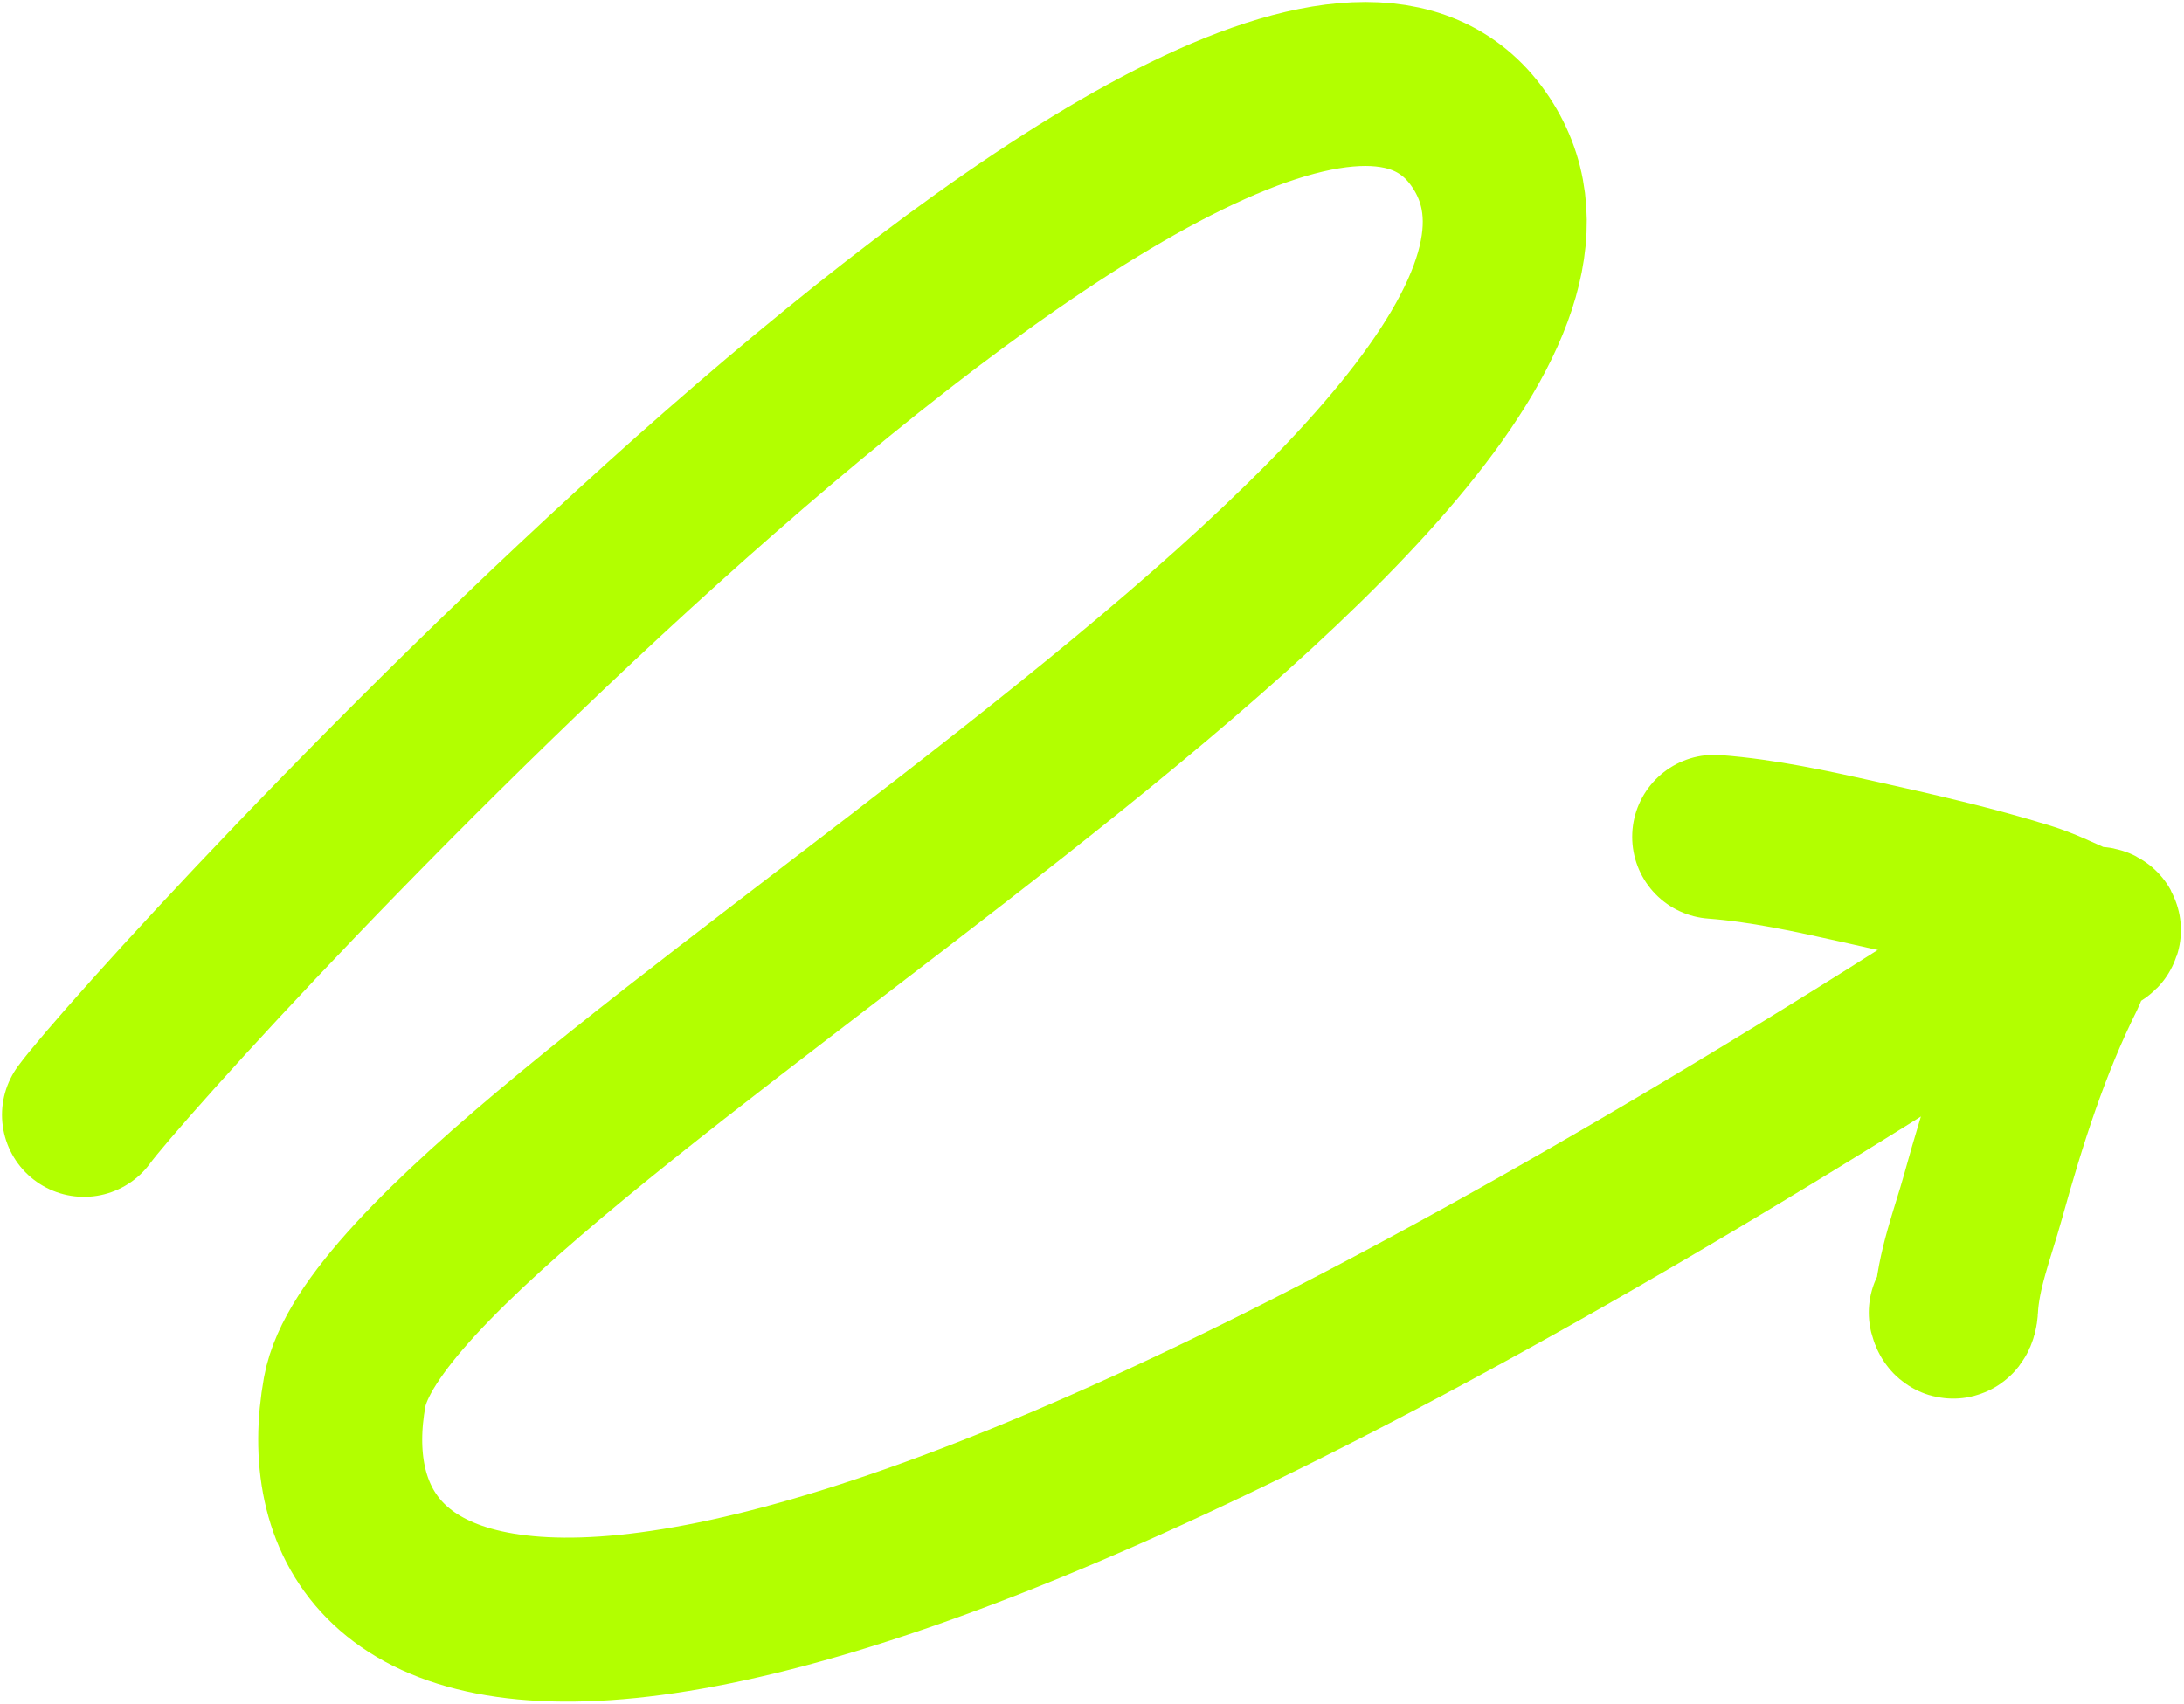 <svg width="546" height="426" viewBox="0 0 546 426" fill="none" xmlns="http://www.w3.org/2000/svg">
<path d="M21 278.777C37.55 256.021 312.696 -46.019 369.587 34.663C426.478 115.344 97.544 284.983 86.166 348.081C74.788 411.178 146.16 471.172 506.126 238.436" stroke="#B2FF00" stroke-width="41" stroke-linecap="round"/>
<path d="M428.547 209.258C440.727 210.179 452.721 212.818 464.623 215.465C478.626 218.579 492.82 221.807 506.541 226.054C510.842 227.386 514.663 229.283 518.737 231.093C519.611 231.482 521.25 231.806 521.877 232.59C523.174 234.212 527.22 231.768 522.534 232.262C519.299 232.602 517.038 241.209 515.925 243.435C507.05 261.185 501.027 280.241 495.733 299.301C493.189 308.461 489.493 317.692 489.014 327.271C488.943 328.694 488.231 330.343 487.7 328.22" stroke="#B2FF00" stroke-width="41" stroke-linecap="round"/>
</svg>
